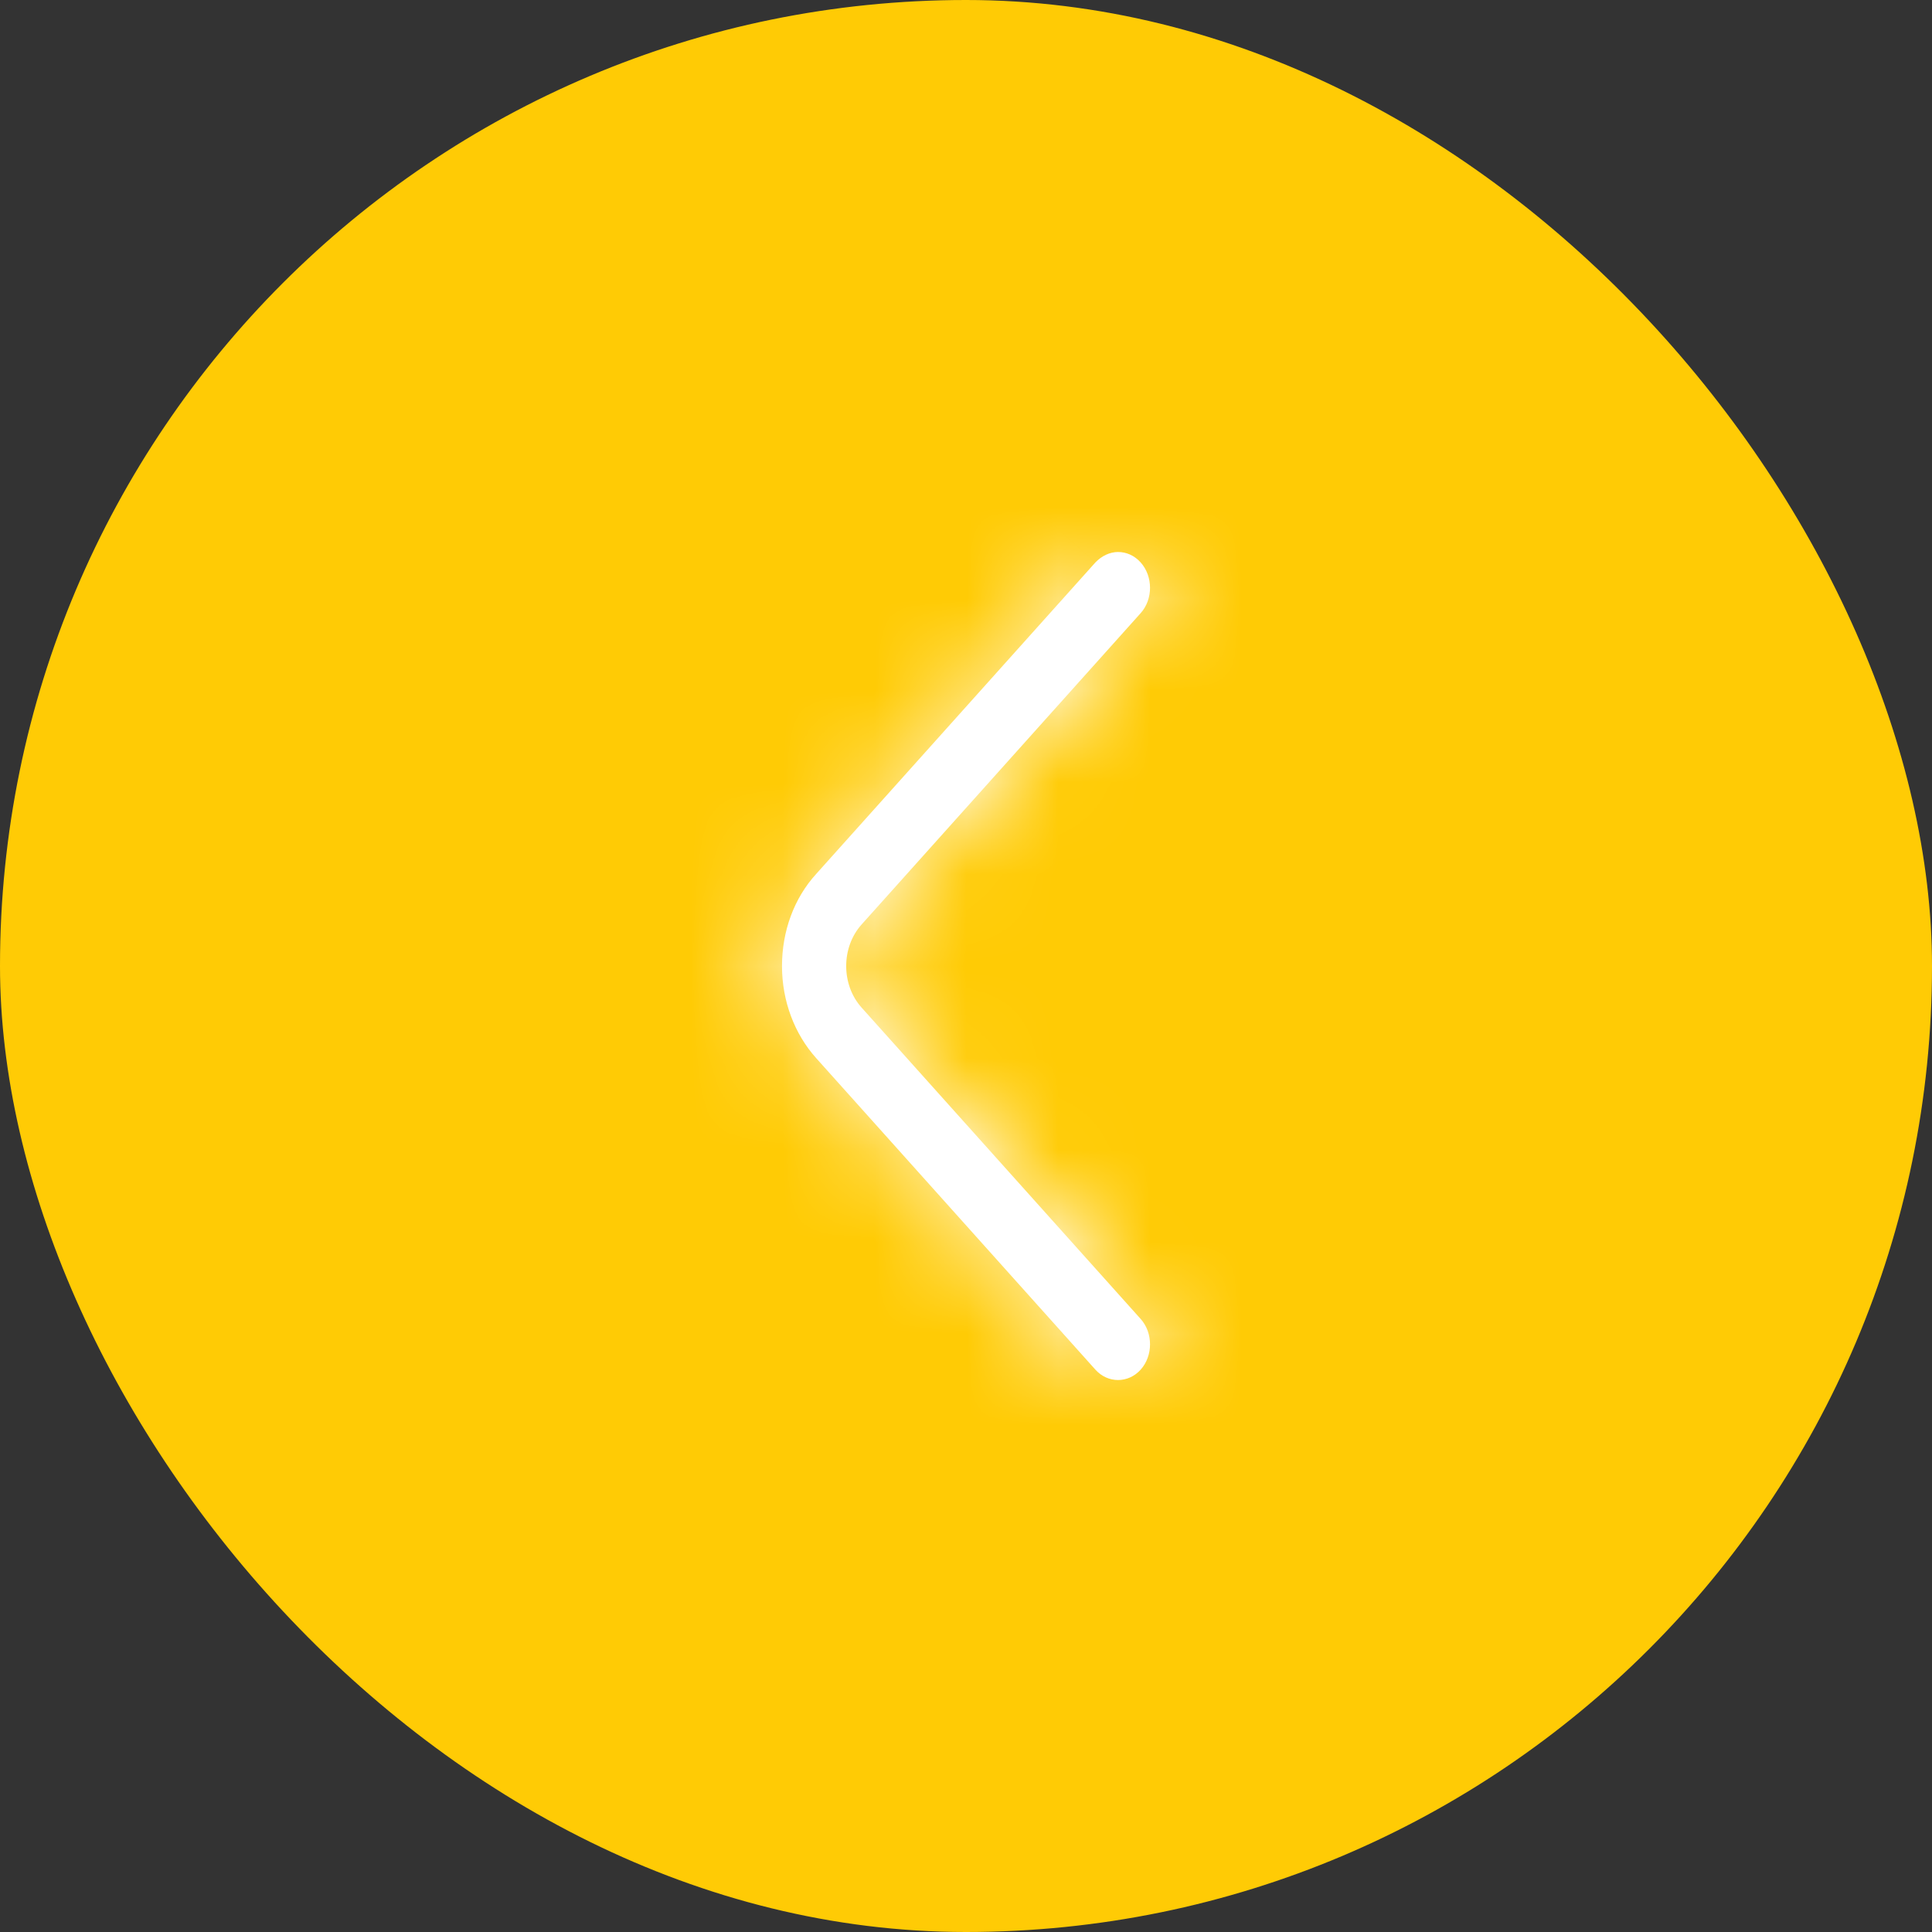 <svg width="21" height="21" viewBox="0 0 21 21" fill="none" xmlns="http://www.w3.org/2000/svg">
  <rect x="0" y="0" width="21" height="21" fill="#333333" stroke="none"/>
  <rect x="21" y="21" width="21" height="21" rx="10.5" transform="rotate(-180 21 21)" fill="#FFCB05" style="mix-blend-mode:multiply"/>
  <mask id="path-2-inside-1_3578_5542" fill="white">
    <path d="M12.152 6C12.241 6 12.329 6.036 12.399 6.114C12.534 6.265 12.534 6.514 12.399 6.664L9.365 10.049C9.142 10.298 9.142 10.703 9.365 10.952L12.399 14.337C12.534 14.487 12.534 14.737 12.399 14.887C12.264 15.038 12.041 15.038 11.906 14.887L8.872 11.502C8.635 11.238 8.5 10.88 8.5 10.501C8.5 10.122 8.63 9.764 8.872 9.499L11.906 6.114C11.975 6.042 12.064 6 12.152 6Z"/>
  </mask>
  <path d="M12.152 6C12.241 6 12.329 6.036 12.399 6.114C12.534 6.265 12.534 6.514 12.399 6.664L9.365 10.049C9.142 10.298 9.142 10.703 9.365 10.952L12.399 14.337C12.534 14.487 12.534 14.737 12.399 14.887C12.264 15.038 12.041 15.038 11.906 14.887L8.872 11.502C8.635 11.238 8.5 10.88 8.5 10.501C8.5 10.122 8.63 9.764 8.872 9.499L11.906 6.114C11.975 6.042 12.064 6 12.152 6Z" fill="white"/>
  <path d="M12.399 6.664L13.888 7.999L13.888 7.999L12.399 6.664ZM9.365 10.049L7.876 8.714L9.365 10.049ZM9.365 10.952L10.855 9.617L9.365 10.952ZM12.399 14.337L10.909 15.672L10.909 15.672L12.399 14.337ZM11.906 14.887L13.395 13.552L13.395 13.552L11.906 14.887ZM8.872 11.502L7.383 12.837L7.383 12.837L8.872 11.502ZM8.872 9.499L10.349 10.848L10.355 10.841L10.362 10.834L8.872 9.499ZM11.906 6.114L10.463 4.729L10.439 4.754L10.416 4.779L11.906 6.114ZM12.152 8C11.665 8 11.214 7.789 10.909 7.449L13.888 4.779C13.444 4.283 12.816 4 12.152 4L12.152 8ZM10.909 7.449C10.611 7.116 10.5 6.723 10.5 6.389C10.5 6.055 10.611 5.663 10.909 5.33L13.888 7.999C14.704 7.089 14.704 5.69 13.888 4.779L10.909 7.449ZM10.909 5.33L7.876 8.714L10.855 11.384L13.888 7.999L10.909 5.33ZM7.876 8.714C6.972 9.723 6.972 11.278 7.876 12.287L10.855 9.617C11.104 9.895 11.198 10.222 11.198 10.501C11.198 10.78 11.104 11.106 10.855 11.384L7.876 8.714ZM7.876 12.287L10.909 15.672L13.888 13.002L10.855 9.617L7.876 12.287ZM10.909 15.672C10.611 15.339 10.5 14.946 10.5 14.612C10.5 14.278 10.611 13.885 10.909 13.552L13.888 16.222C14.704 15.312 14.704 13.912 13.888 13.002L10.909 15.672ZM10.909 13.552C11.569 12.816 12.735 12.816 13.395 13.552L10.416 16.222C11.346 17.259 12.958 17.259 13.888 16.222L10.909 13.552ZM13.395 13.552L10.362 10.168L7.383 12.837L10.416 16.222L13.395 13.552ZM10.362 10.168C10.469 10.288 10.5 10.411 10.5 10.501L6.5 10.501C6.5 11.348 6.801 12.188 7.383 12.837L10.362 10.168ZM10.5 10.501C10.5 10.573 10.474 10.71 10.349 10.848L7.396 8.15C6.786 8.817 6.5 9.67 6.5 10.501L10.5 10.501ZM10.362 10.834L13.395 7.449L10.416 4.779L7.383 8.164L10.362 10.834ZM13.348 7.499C13.108 7.749 12.698 8 12.152 8L12.152 4C11.429 4 10.843 4.334 10.463 4.729L13.348 7.499Z" fill="white" mask="url(#path-2-inside-1_3578_5542)"/>
</svg>
